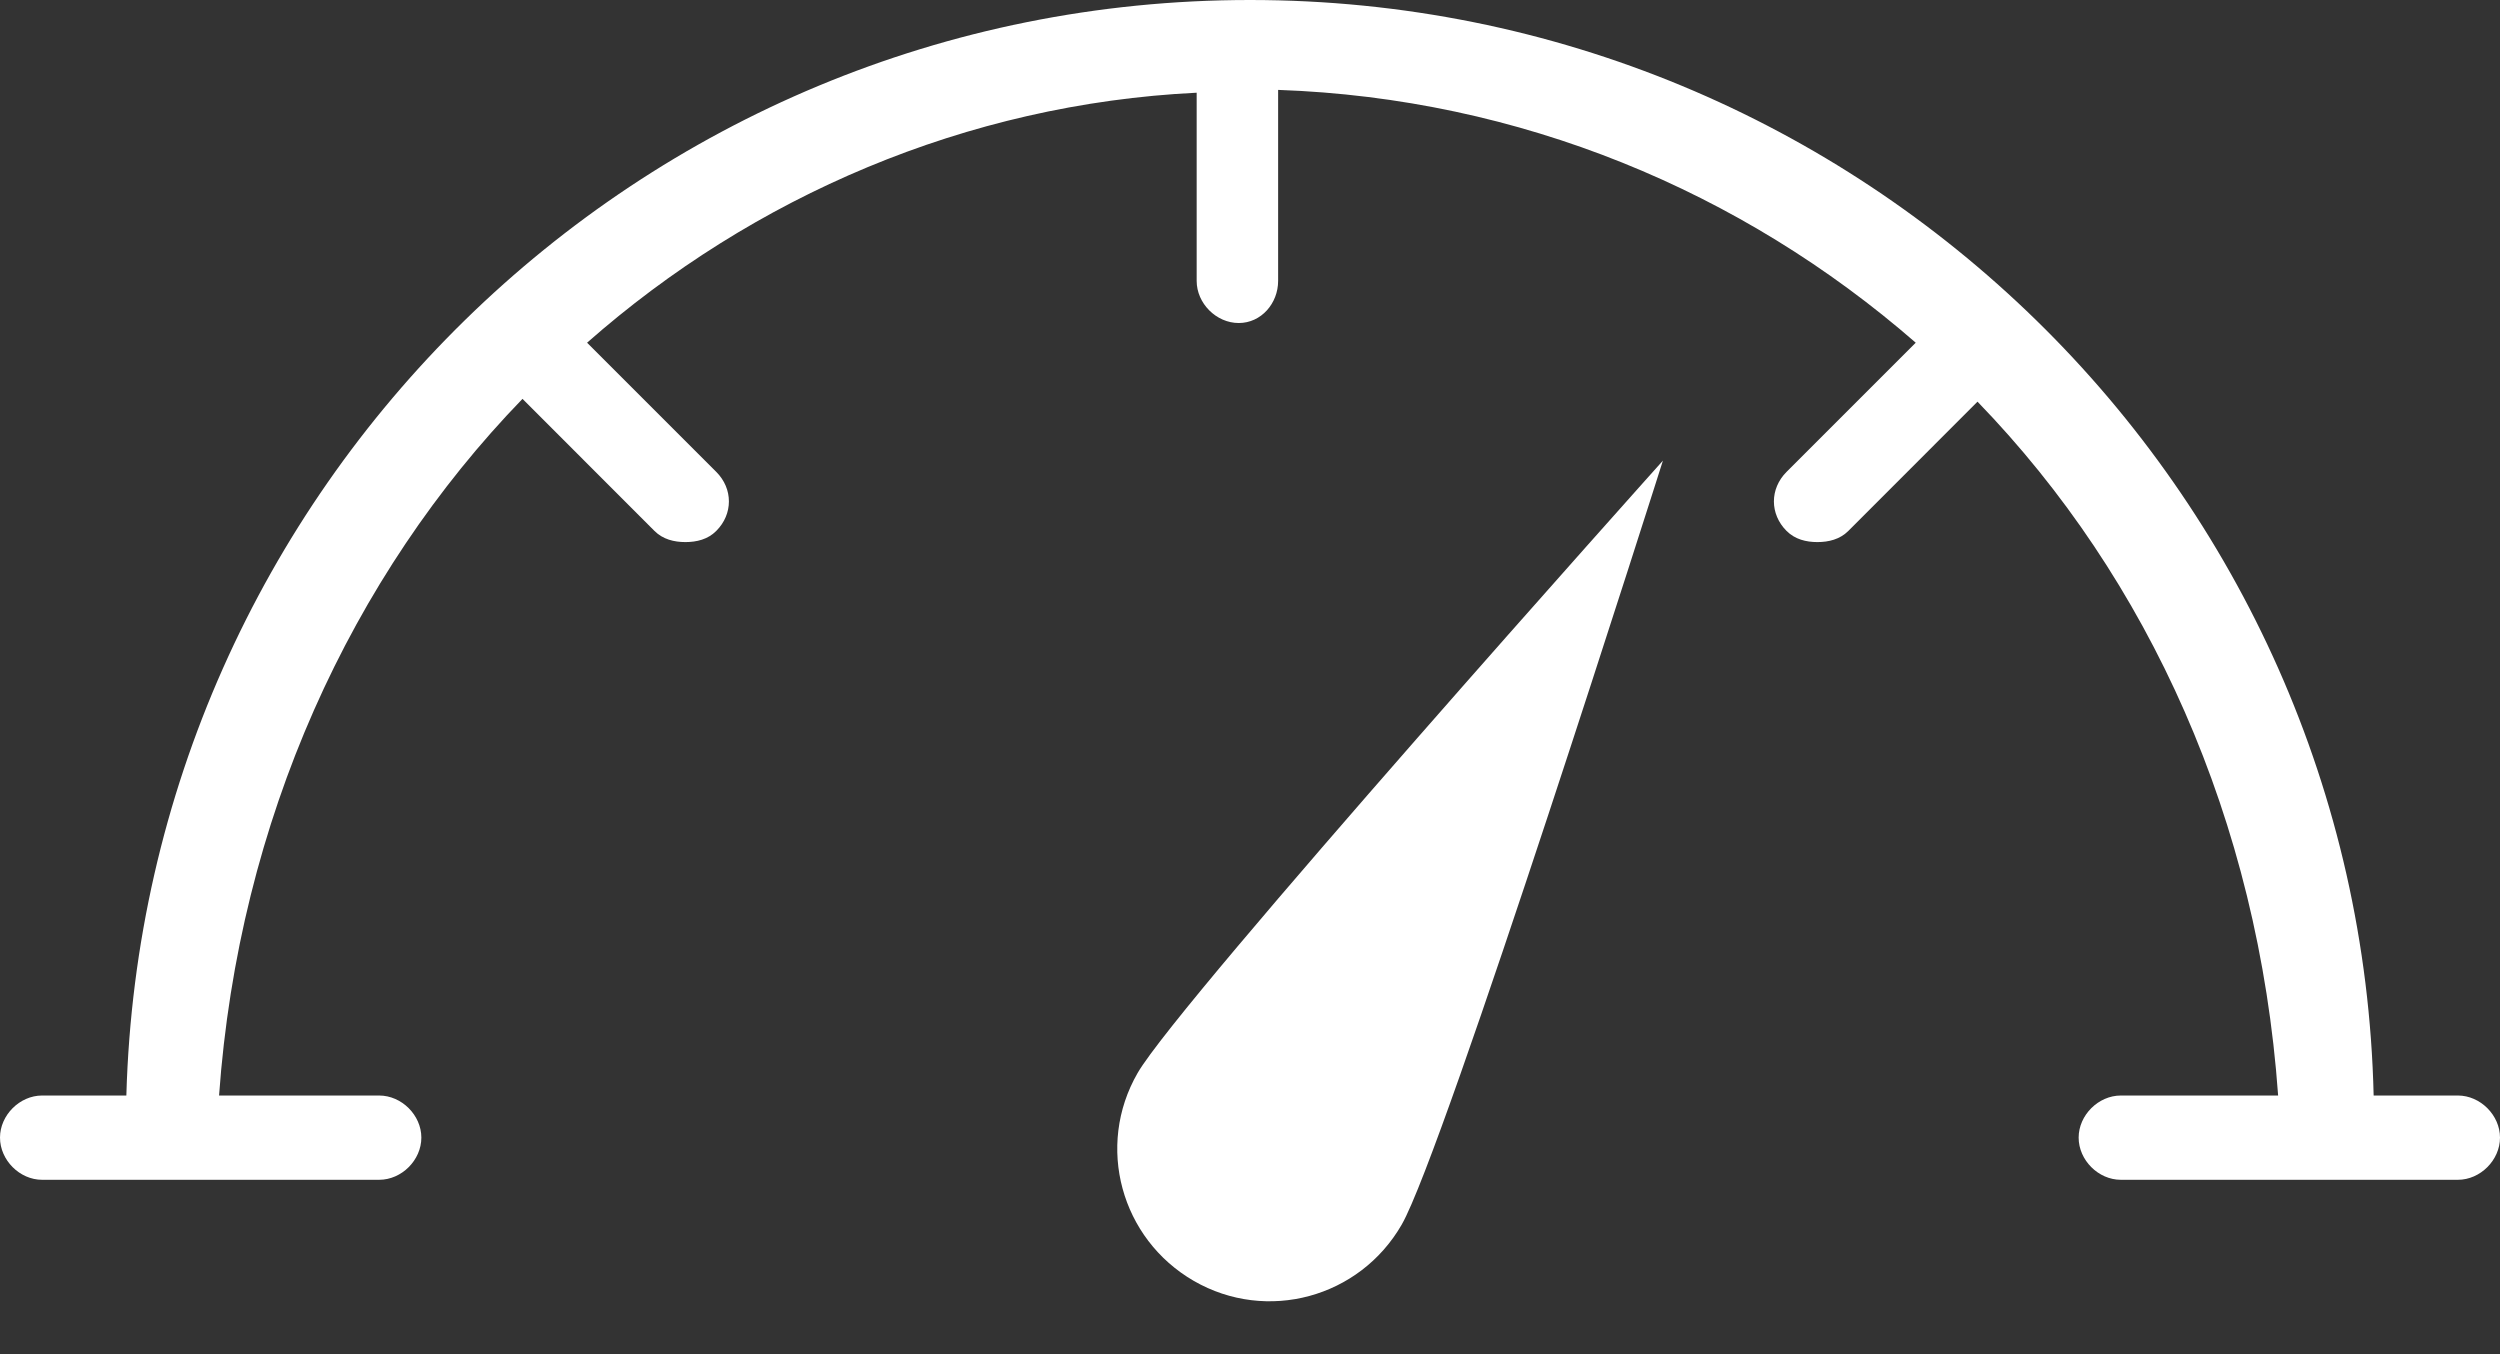 <svg width="24" height="13" viewBox="0 0 24 13" fill="none" xmlns="http://www.w3.org/2000/svg">
<rect x="0" y="0" width="24" height="13" fill="#333333" stroke="none"/>
<path d="M23.596 10.517H22.787C22.652 4.692 17.879 0 12 0C6.121 0 1.375 4.692 1.213 10.517H0.404C0.189 10.517 0 10.706 0 10.921C0 11.137 0.189 11.326 0.404 11.326H1.564H2.076H3.64C3.856 11.326 4.045 11.137 4.045 10.921C4.045 10.706 3.856 10.517 3.64 10.517H2.103C2.292 7.874 3.371 5.528 5.016 3.829L6.283 5.097C6.364 5.178 6.472 5.204 6.58 5.204C6.688 5.204 6.796 5.178 6.876 5.097C7.038 4.935 7.038 4.692 6.876 4.53L5.636 3.29C7.227 1.888 9.276 0.998 11.488 0.89V2.697C11.488 2.912 11.676 3.101 11.892 3.101C12.108 3.101 12.27 2.912 12.27 2.697V0.863C14.589 0.944 16.719 1.834 18.391 3.29L17.151 4.53C16.989 4.692 16.989 4.935 17.151 5.097C17.232 5.178 17.339 5.204 17.447 5.204C17.555 5.204 17.663 5.178 17.744 5.097L18.984 3.856C20.629 5.555 21.681 7.874 21.87 10.517H20.36C20.144 10.517 19.955 10.706 19.955 10.921C19.955 11.137 20.144 11.326 20.36 11.326H21.897H22.409H23.596C23.811 11.326 24 11.137 24 10.921C24 10.706 23.811 10.517 23.596 10.517Z" fill="white"/>
<path d="M13.456 11.757C13.052 12.458 12.162 12.701 11.461 12.297C10.76 11.892 10.517 11.002 10.921 10.301C11.326 9.6 15.964 4.422 15.964 4.422C15.964 4.422 13.861 11.056 13.456 11.757Z" fill="white"/>
</svg>
